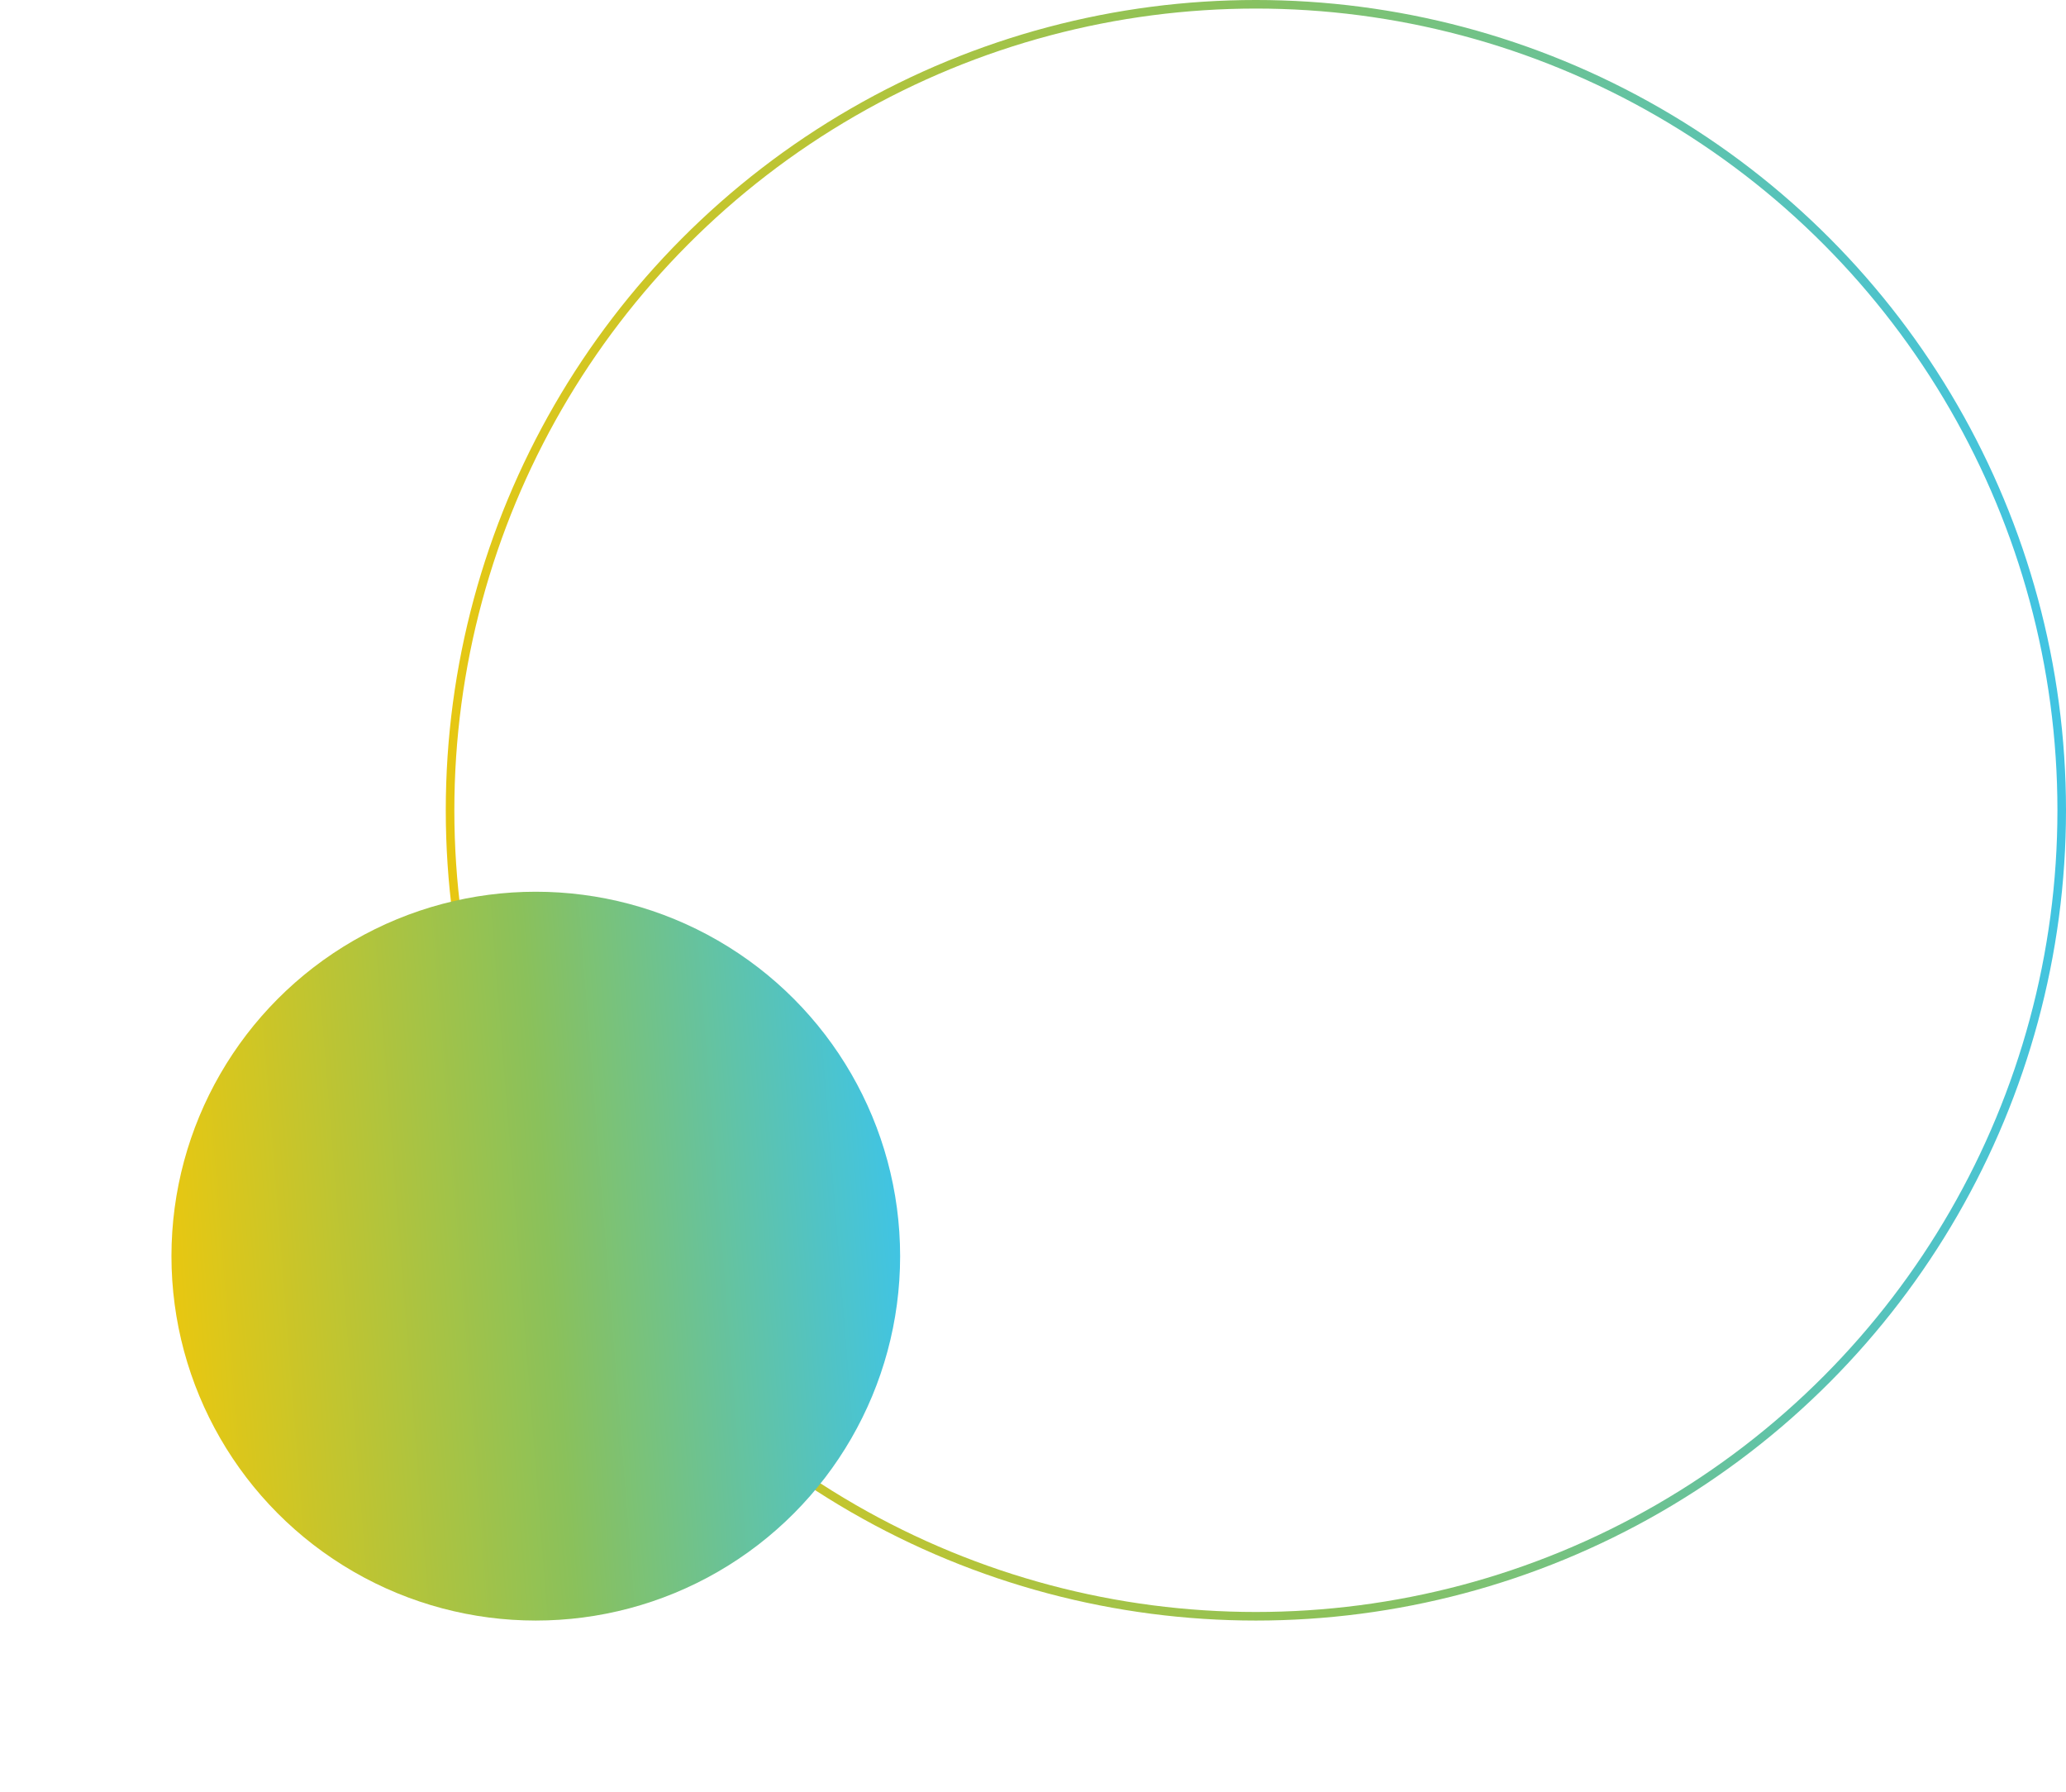 <?xml version="1.0" encoding="UTF-8"?> <svg xmlns="http://www.w3.org/2000/svg" width="241" height="209" viewBox="0 0 241 209" fill="none"> <circle cx="146.5" cy="94.5" r="94" stroke="url(#paint0_linear_285_697)"></circle> <g filter="url(#filter0_f_285_697)"> <circle cx="62.5" cy="146.5" r="42.5" fill="url(#paint1_linear_285_697)"></circle> </g> <defs> <filter id="filter0_f_285_697" x="0" y="84" width="125" height="125" filterUnits="userSpaceOnUse" color-interpolation-filters="sRGB"> <feFlood flood-opacity="0" result="BackgroundImageFix"></feFlood> <feBlend mode="normal" in="SourceGraphic" in2="BackgroundImageFix" result="shape"></feBlend> <feGaussianBlur stdDeviation="10" result="effect1_foregroundBlur_285_697"></feGaussianBlur> </filter> <linearGradient id="paint0_linear_285_697" x1="45.306" y1="300.079" x2="279.977" y2="281.363" gradientUnits="userSpaceOnUse"> <stop offset="0.056" stop-color="#F1C80A"></stop> <stop offset="0.512" stop-color="#8AC15B"></stop> <stop offset="0.895" stop-color="#41C4E2"></stop> </linearGradient> <linearGradient id="paint1_linear_285_697" x1="16.99" y1="238.956" x2="122.53" y2="230.539" gradientUnits="userSpaceOnUse"> <stop offset="0.056" stop-color="#F1C80A"></stop> <stop offset="0.512" stop-color="#8AC15B"></stop> <stop offset="0.895" stop-color="#41C4E2"></stop> </linearGradient> </defs> </svg> 